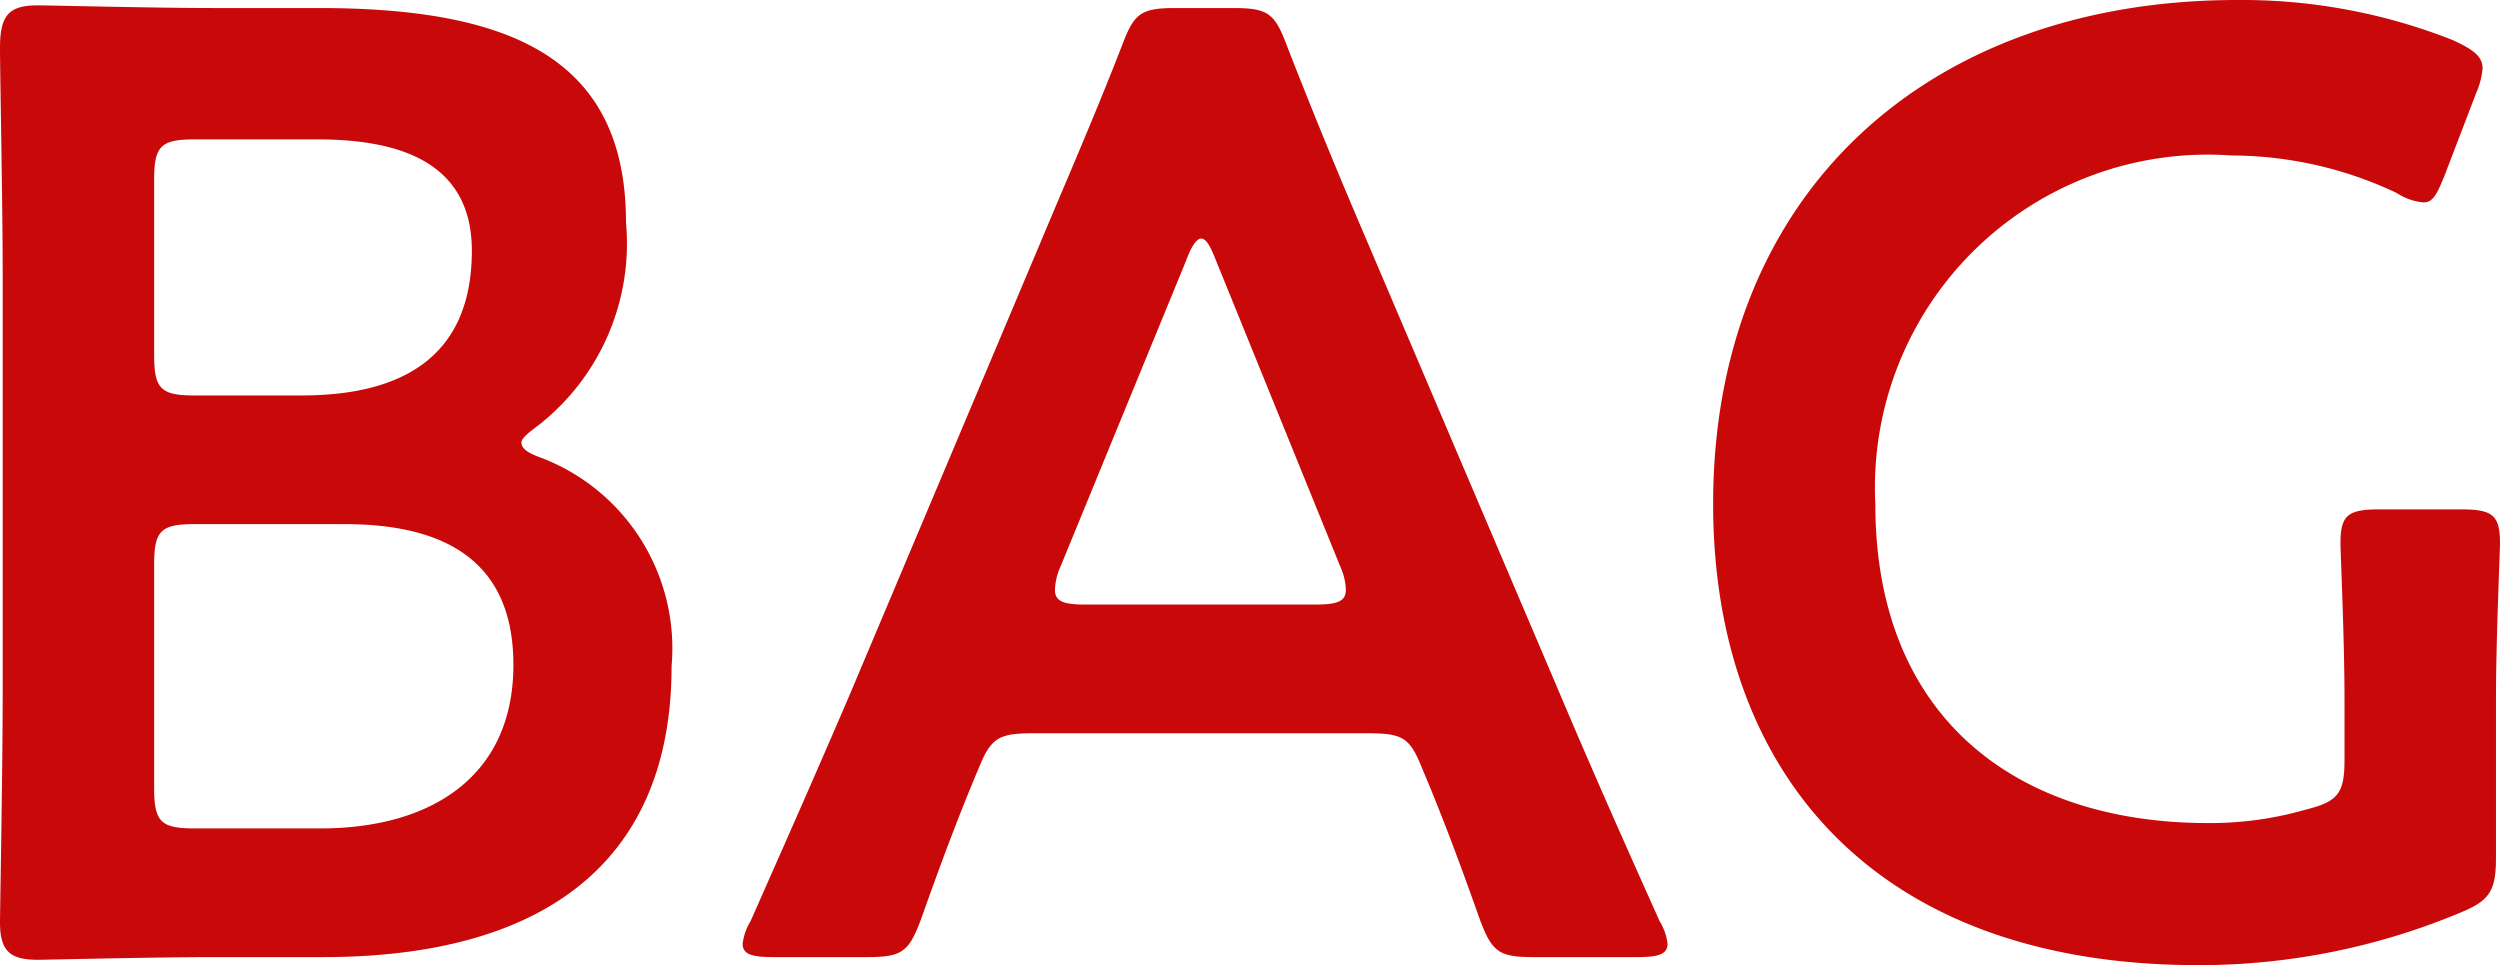 <svg height="14.4" viewBox="0 0 37.3 14.4" width="37.3" xmlns="http://www.w3.org/2000/svg" preserveAspectRatio="none"><path d="m6.38-.16c3.22 0 5.2-1.36 5.2-4.34a3.044 3.044 0 0 0 -1.92-3.1c-.22-.08-.32-.14-.32-.24 0-.06.1-.14.26-.26a3.445 3.445 0 0 0 1.3-3.02c0-2.44-1.7-3.2-4.58-3.2h-1.54c-.94 0-2.44-.04-2.66-.04-.44 0-.56.16-.56.64 0 .34.04 2.36.04 3.34v6.28c0 1.12-.04 3.28-.04 3.42 0 .42.14.56.56.56.14 0 1.72-.04 2.66-.04zm-2.52-11.6c0-.5.1-.6.6-.6h1.84c1.22 0 2.3.34 2.3 1.66 0 1.6-1.06 2.16-2.54 2.16h-1.6c-.5 0-.6-.1-.6-.6zm0 5.74c0-.5.1-.6.6-.6h2.24c1.54 0 2.52.58 2.52 2.1 0 1.66-1.22 2.44-2.88 2.44h-1.88c-.5 0-.6-.1-.6-.6zm18.06 2.52c.54 0 .66.04.84.48.28.66.54 1.34.88 2.3.18.48.28.56.8.56h1.54c.32 0 .46-.04.46-.2a.858.858 0 0 0 -.12-.34c-.62-1.38-1.06-2.38-1.5-3.42l-2.88-6.76c-.36-.84-.76-1.8-1.18-2.88-.18-.48-.28-.56-.8-.56h-.86c-.52 0-.62.08-.8.56-.42 1.08-.84 2.04-1.2 2.9l-2.86 6.78c-.42.98-.86 1.98-1.48 3.38a.858.858 0 0 0 -.12.34c0 .16.14.2.46.2h1.4c.52 0 .62-.08.8-.56.34-.96.6-1.64.88-2.3.18-.44.32-.48.84-.48zm-2.66-7.06c.08-.22.16-.32.22-.32.08 0 .14.12.22.32l1.86 4.58a.9.9 0 0 1 .08.34c0 .18-.14.22-.46.22h-3.42c-.32 0-.46-.04-.46-.22a.9.9 0 0 1 .08-.34zm19.54 6.54c0-.88.06-2.18.06-2.32 0-.42-.12-.5-.58-.5h-1.22c-.46 0-.58.08-.58.5 0 .14.06 1.44.06 2.32v.92c0 .5-.1.62-.58.74a5.145 5.145 0 0 1 -1.46.2c-2.82 0-4.96-1.54-4.96-4.76a4.966 4.966 0 0 1 5.32-5.2 5.776 5.776 0 0 1 2.46.56.862.862 0 0 0 .4.14c.14 0 .2-.12.32-.42l.46-1.2a1.189 1.189 0 0 0 .1-.38c0-.18-.14-.28-.44-.42a8.56 8.56 0 0 0 -3.22-.6c-4.62 0-7.82 2.88-7.82 7.52 0 3.96 2.36 6.88 7.24 6.88a10.1 10.1 0 0 0 3.9-.78c.44-.18.54-.32.54-.82z" fill="#c90909" transform="translate(-1.56 14.44)"/></svg>